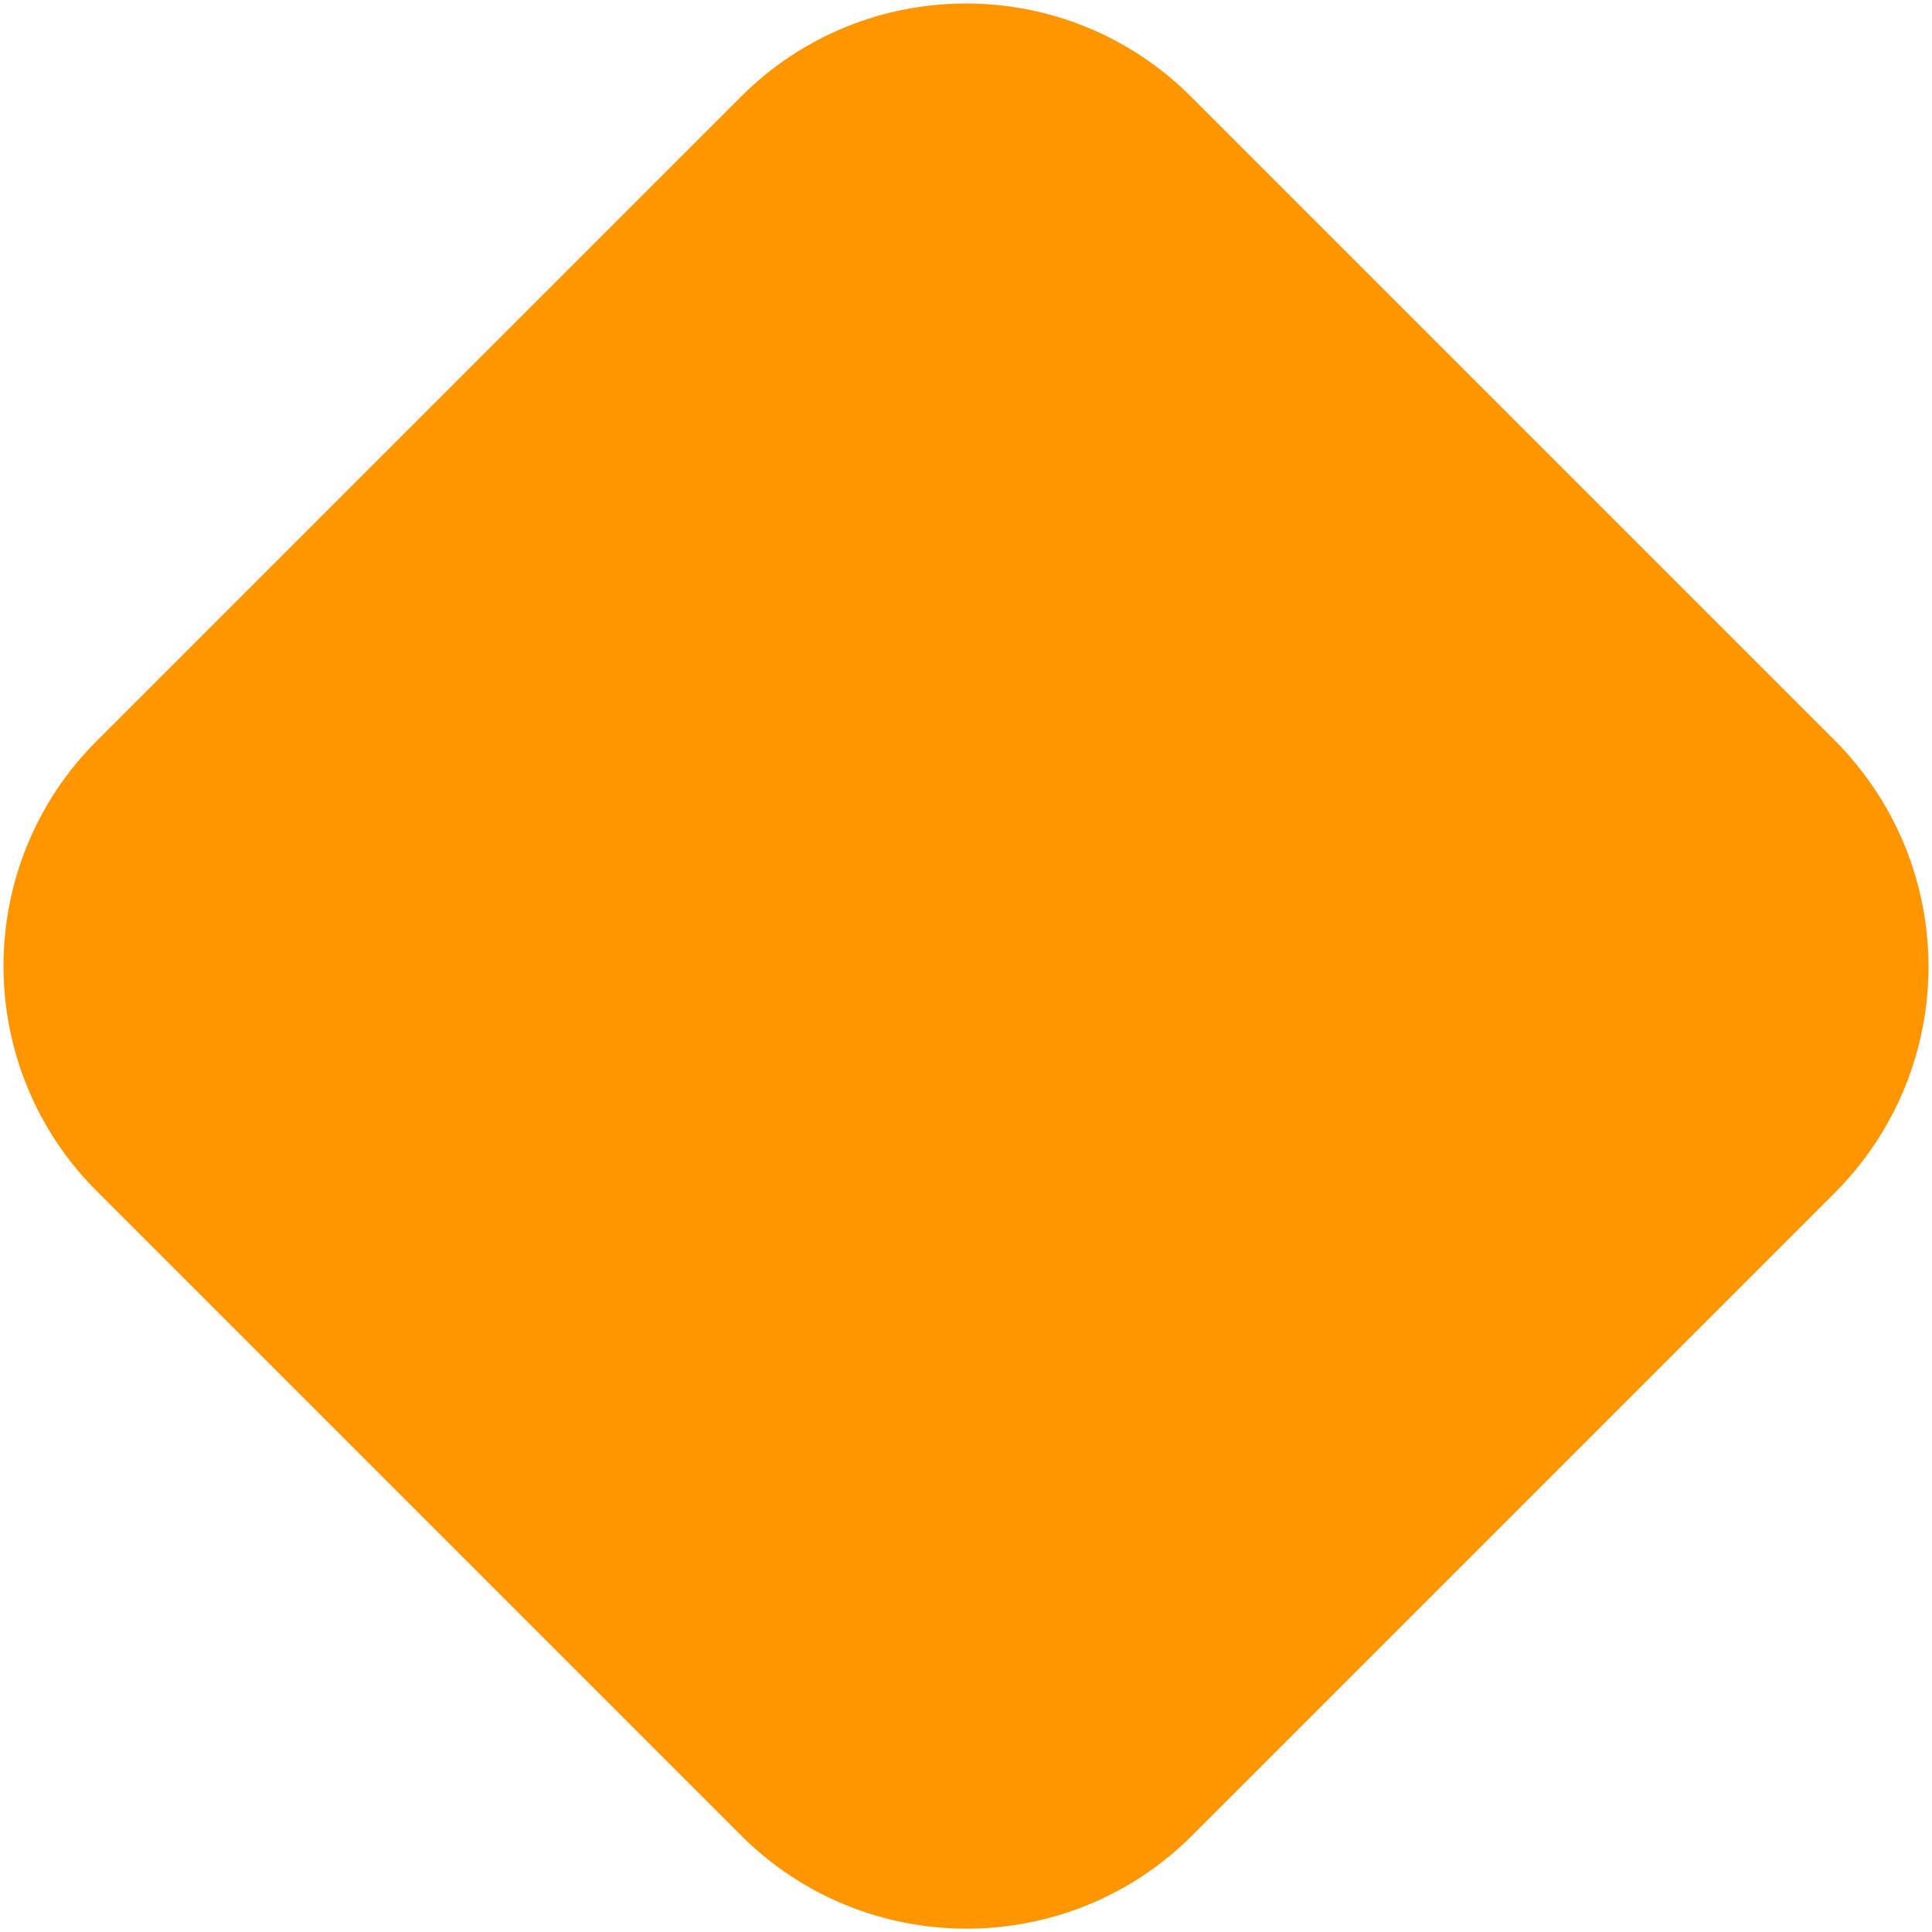 <?xml version="1.0" encoding="UTF-8"?> <svg xmlns="http://www.w3.org/2000/svg" xmlns:xlink="http://www.w3.org/1999/xlink" version="1.1" id="Слой_1" x="0px" y="0px" viewBox="0 0 152 152" style="enable-background:new 0 0 152 152;" xml:space="preserve"> <style type="text/css"> .st0{fill:#FF9600;} </style> <g> <path class="st0" d="M58.2,144.3L7.7,93.8C-2.2,84-2.2,68,7.7,58.2L58.2,7.7C68-2.2,84-2.2,93.8,7.7l50.5,50.5 c9.9,9.9,9.9,25.8,0,35.7l-50.5,50.5C84,154.2,68,154.2,58.2,144.3z"></path> </g> </svg> 